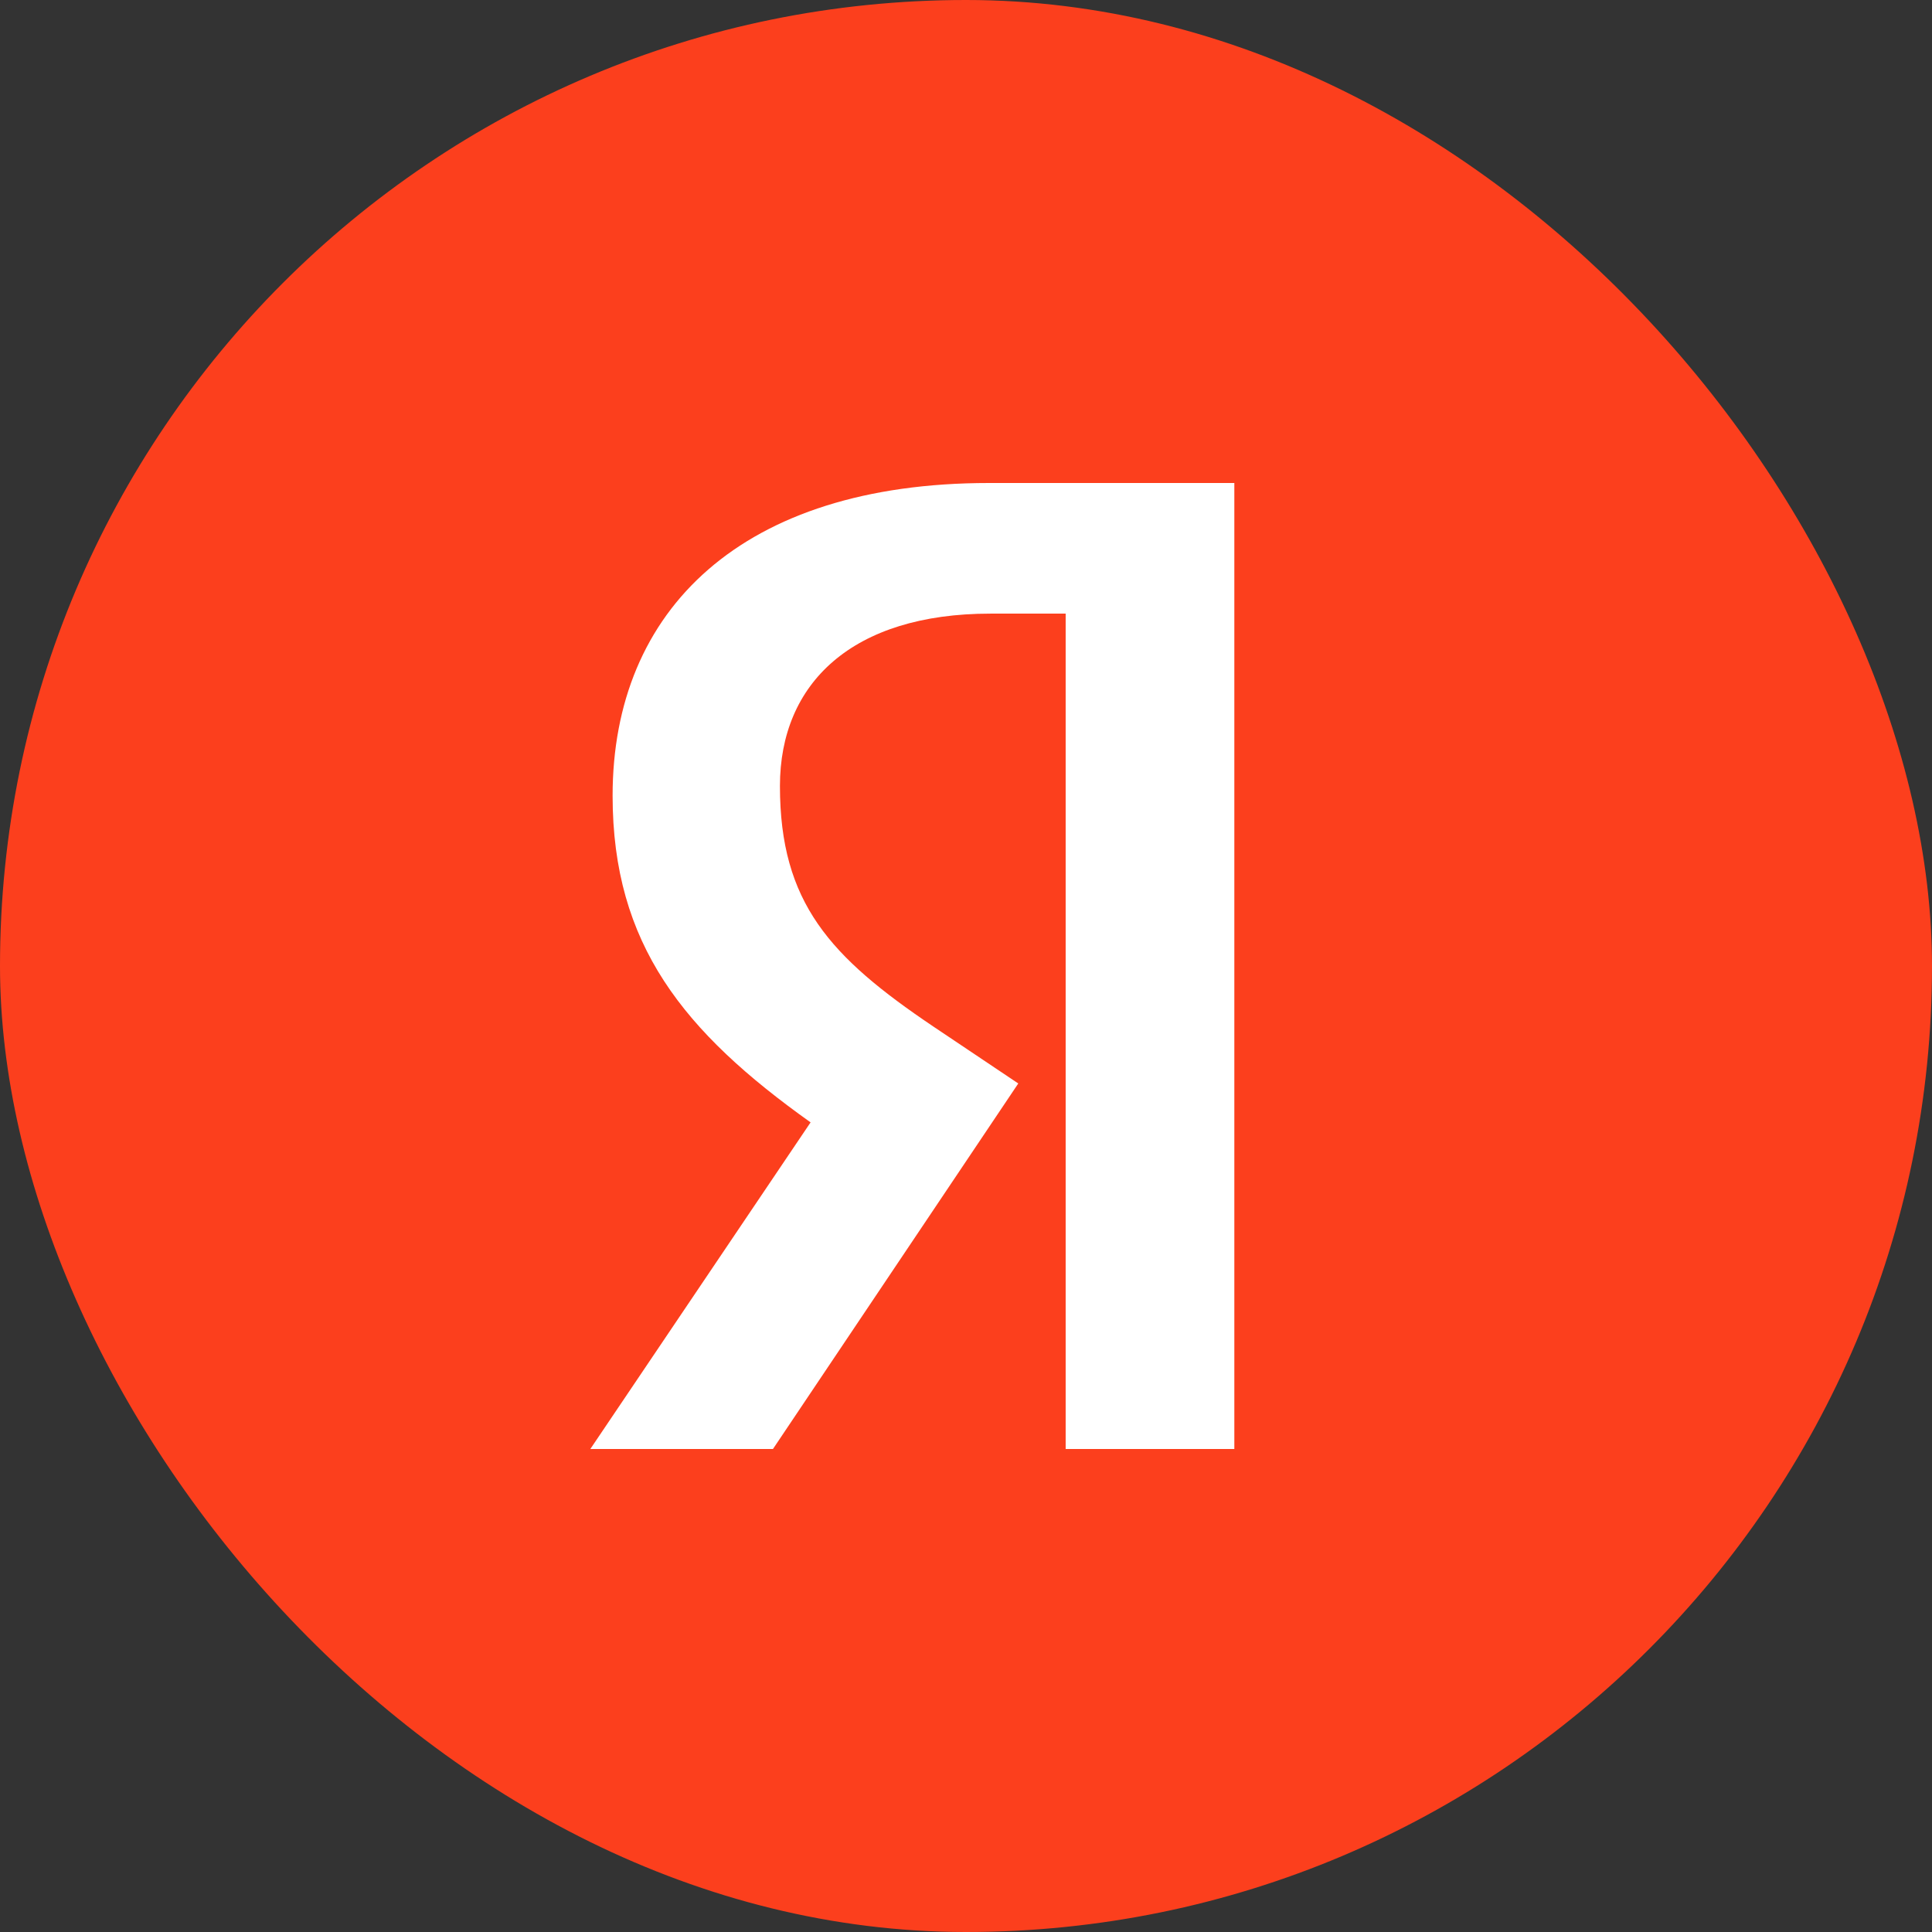 <?xml version="1.0" encoding="UTF-8"?> <svg xmlns="http://www.w3.org/2000/svg" width="36" height="36" viewBox="0 0 36 36" fill="none"><rect x="0" y="0" width="36" height="36" fill="#333333" stroke="none"/><rect width="36" height="36" rx="18" fill="#FC3F1D"></rect><path d="M19.857 11.434H18.455C15.883 11.434 14.533 12.729 14.533 14.646C14.533 16.822 15.468 17.832 17.39 19.127L18.974 20.189L14.403 27H11L15.104 20.914C12.74 19.23 11.415 17.599 11.415 14.827C11.415 11.357 13.831 9 18.429 9H23V27H19.857V11.434Z" fill="white"></path></svg> 